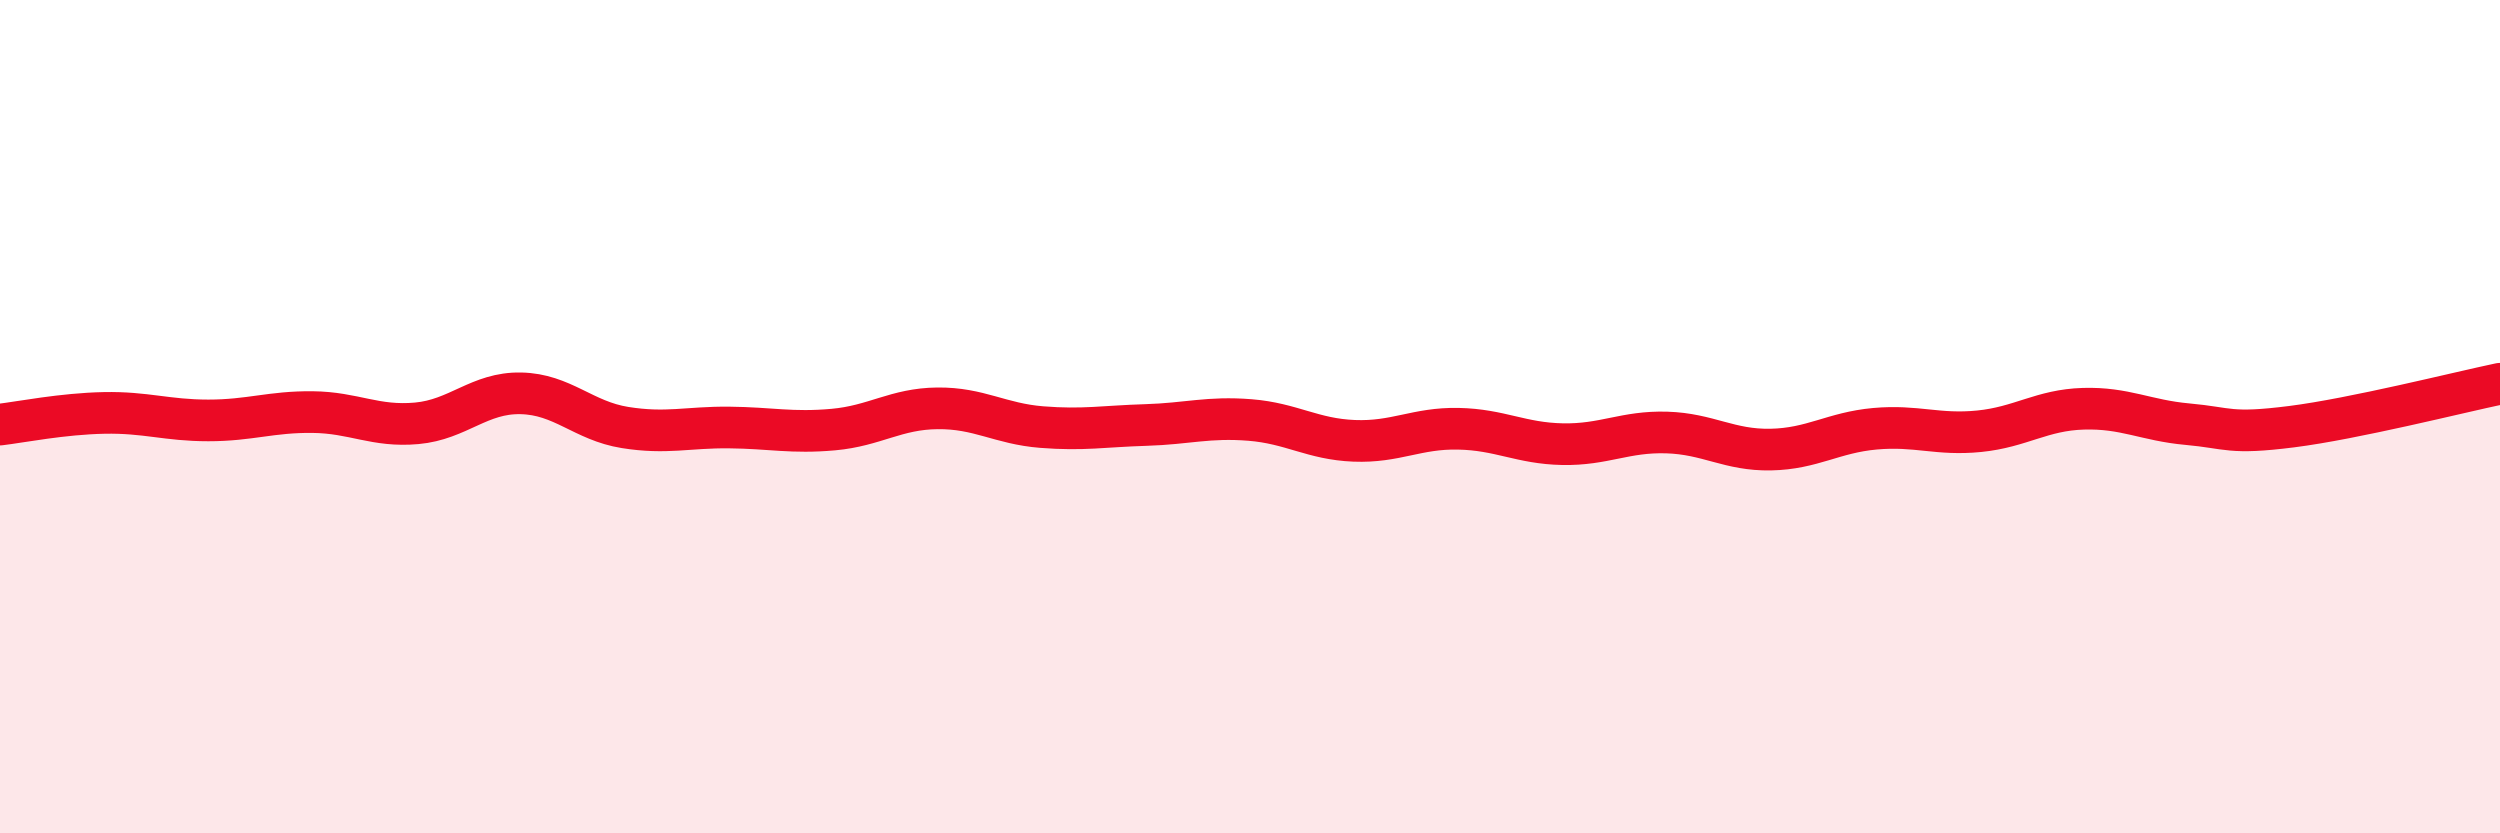
    <svg width="60" height="20" viewBox="0 0 60 20" xmlns="http://www.w3.org/2000/svg">
      <path
        d="M 0,10.19 C 0.5,10.13 1.5,9.93 2.5,9.91 C 3.5,9.89 4,10.09 5,10.09 C 6,10.09 6.5,9.88 7.5,9.89 C 8.5,9.9 9,10.25 10,10.16 C 11,10.07 11.5,9.42 12.5,9.44 C 13.5,9.46 14,10.1 15,10.26 C 16,10.42 16.5,10.25 17.5,10.26 C 18.5,10.27 19,10.4 20,10.31 C 21,10.22 21.5,9.81 22.5,9.8 C 23.5,9.79 24,10.17 25,10.25 C 26,10.33 26.5,10.23 27.5,10.2 C 28.5,10.17 29,10 30,10.08 C 31,10.16 31.5,10.54 32.5,10.58 C 33.5,10.62 34,10.27 35,10.29 C 36,10.31 36.5,10.64 37.5,10.66 C 38.5,10.68 39,10.35 40,10.38 C 41,10.41 41.5,10.81 42.5,10.79 C 43.5,10.77 44,10.38 45,10.29 C 46,10.2 46.5,10.45 47.5,10.35 C 48.5,10.25 49,9.84 50,9.81 C 51,9.78 51.5,10.09 52.5,10.18 C 53.5,10.27 53.5,10.43 55,10.24 C 56.5,10.05 59,9.42 60,9.21L60 20L0 20Z"
        fill="#EB0A25"
        opacity="0.1"
        stroke-linecap="round"
        stroke-linejoin="round"
      />
      <path
        d="M 0,10.19 C 0.5,10.13 1.5,9.93 2.5,9.91 C 3.5,9.89 4,10.09 5,10.09 C 6,10.09 6.5,9.88 7.5,9.89 C 8.5,9.9 9,10.25 10,10.16 C 11,10.07 11.5,9.42 12.5,9.44 C 13.5,9.46 14,10.1 15,10.26 C 16,10.42 16.5,10.25 17.5,10.26 C 18.5,10.27 19,10.4 20,10.31 C 21,10.22 21.5,9.81 22.5,9.8 C 23.5,9.79 24,10.17 25,10.25 C 26,10.33 26.5,10.23 27.5,10.2 C 28.5,10.17 29,10 30,10.08 C 31,10.16 31.5,10.54 32.5,10.58 C 33.5,10.62 34,10.27 35,10.29 C 36,10.31 36.5,10.64 37.5,10.66 C 38.5,10.68 39,10.35 40,10.38 C 41,10.41 41.5,10.81 42.5,10.79 C 43.5,10.77 44,10.38 45,10.29 C 46,10.2 46.5,10.45 47.5,10.35 C 48.5,10.25 49,9.84 50,9.81 C 51,9.78 51.5,10.09 52.5,10.18 C 53.5,10.27 53.5,10.43 55,10.24 C 56.5,10.05 59,9.42 60,9.21"
        stroke="#EB0A25"
        stroke-width="1"
        fill="none"
        stroke-linecap="round"
        stroke-linejoin="round"
      />
    </svg>
  
